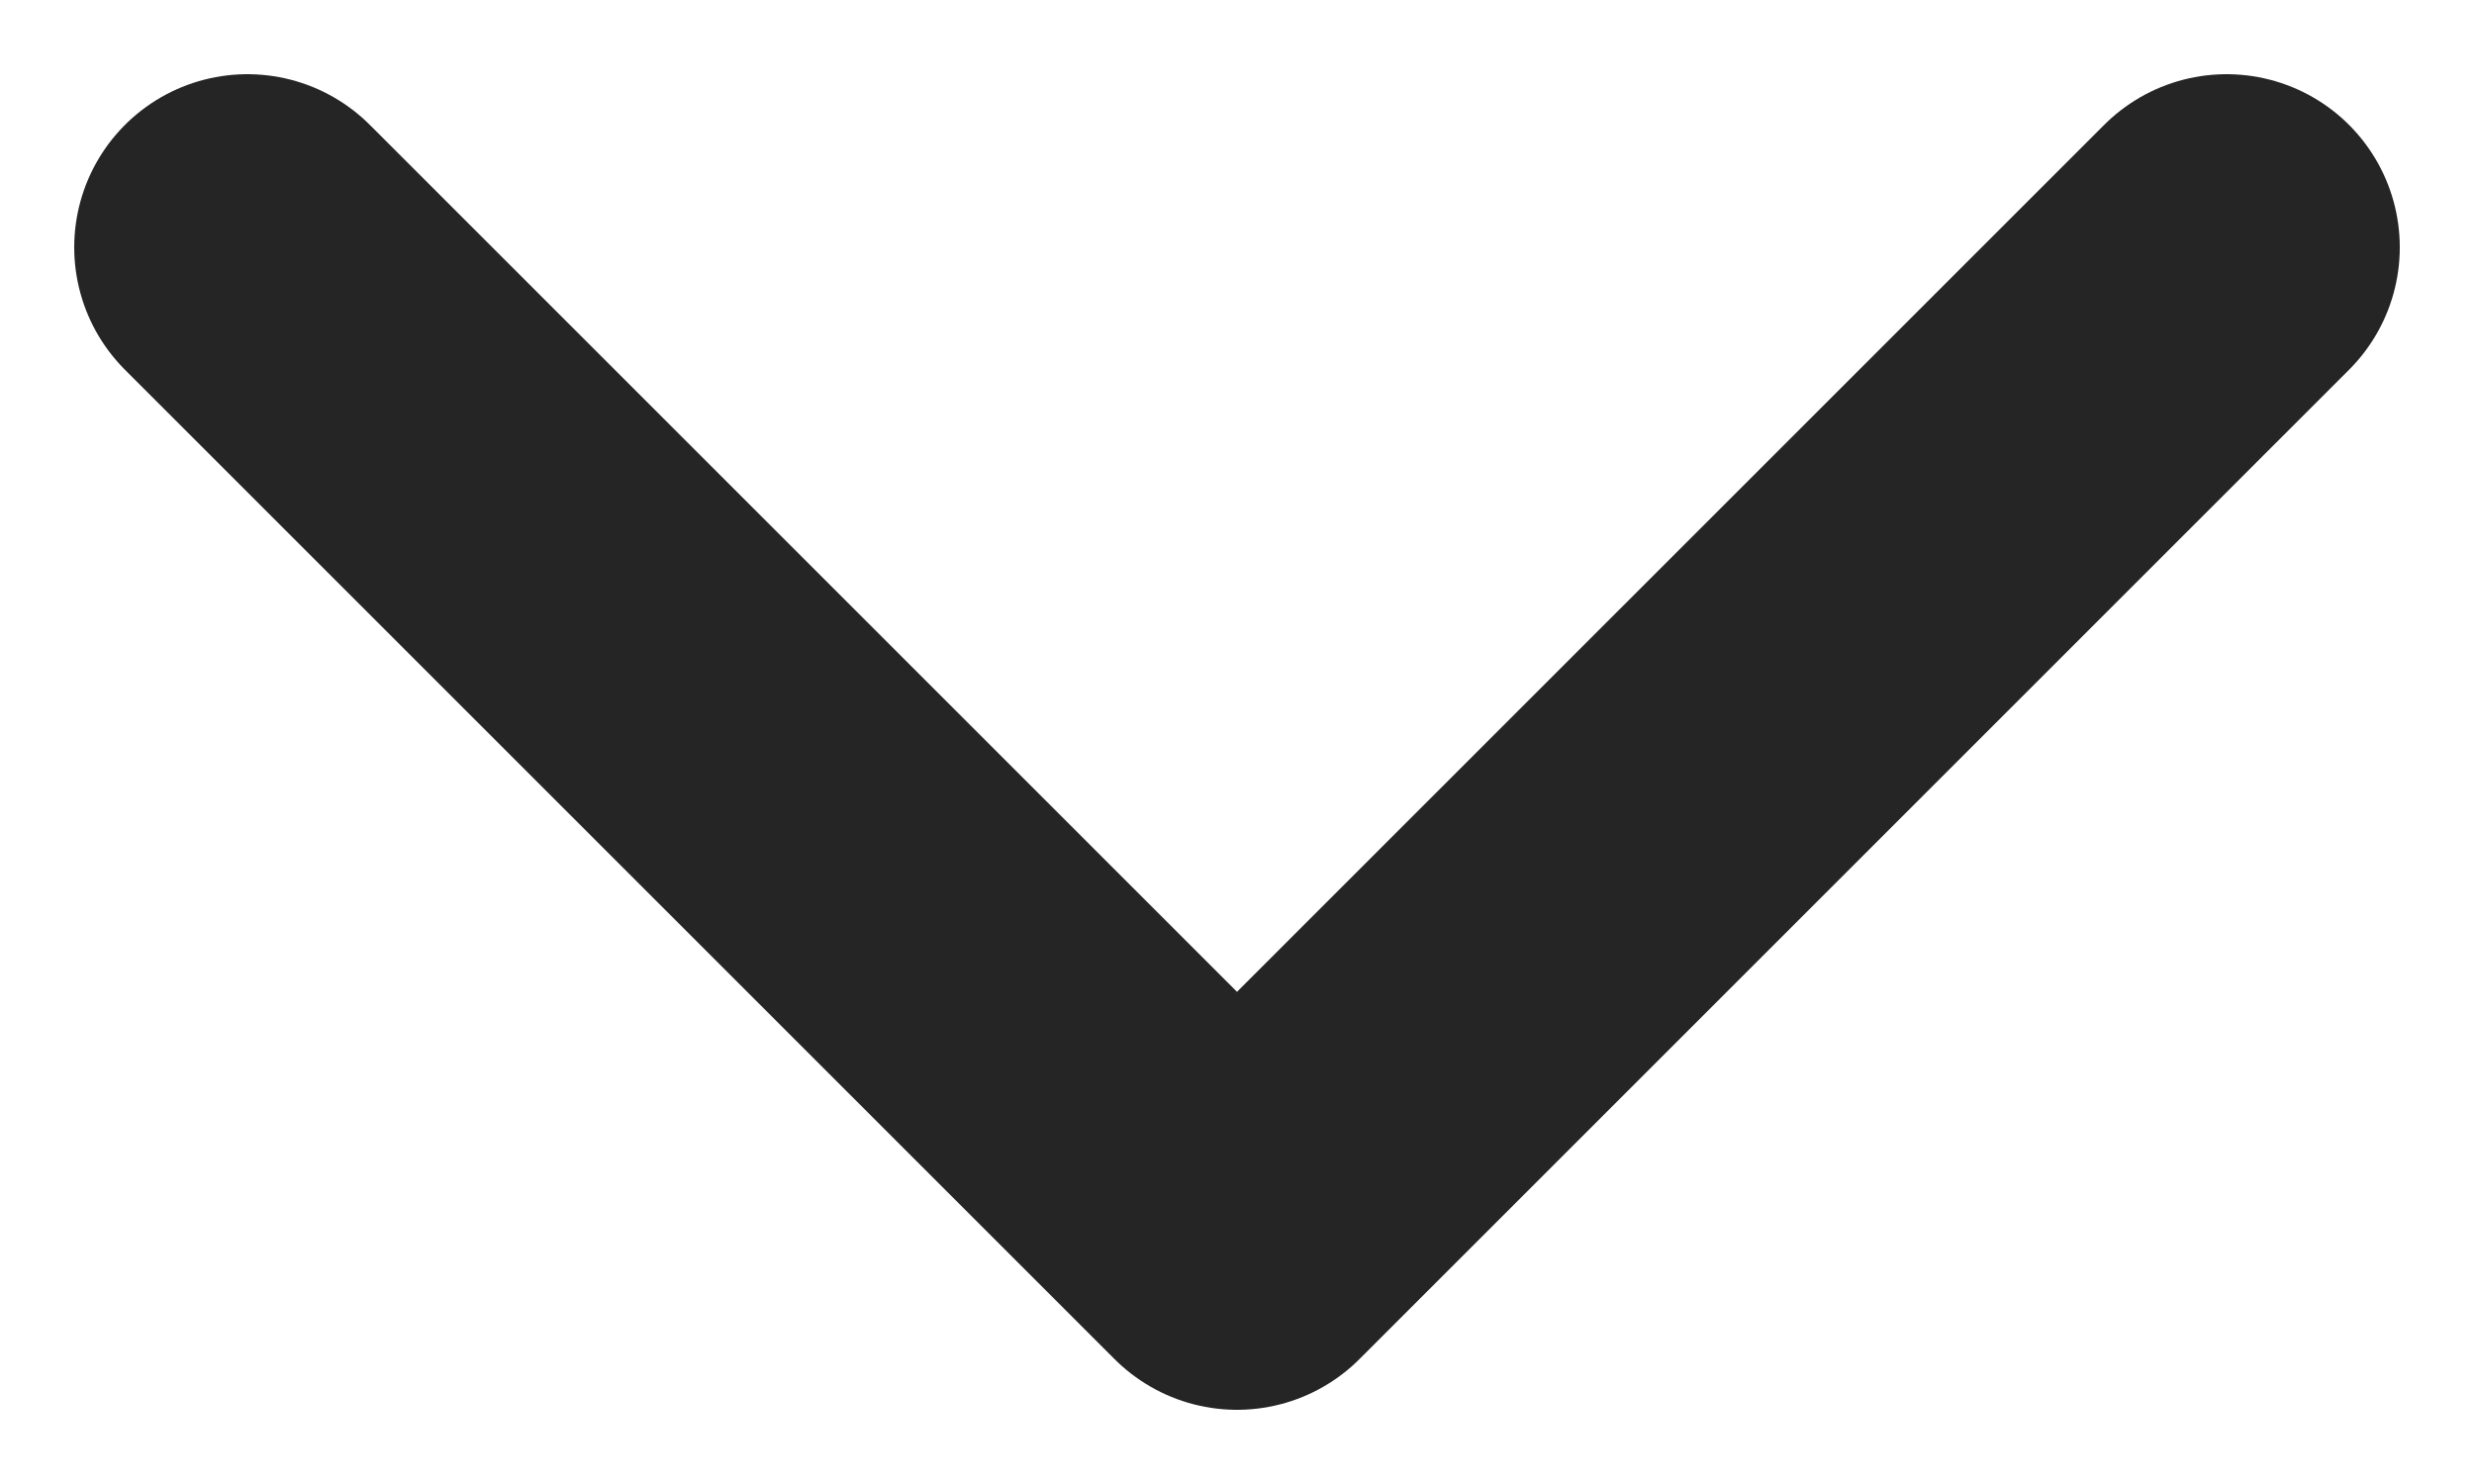 <svg width="10" height="6" viewBox="0 0 10 6" fill="none" xmlns="http://www.w3.org/2000/svg">
<path d="M1 1L5 5L9 1" stroke="#252525" stroke-width="1.4" stroke-linecap="round" stroke-linejoin="round"/>
</svg>
